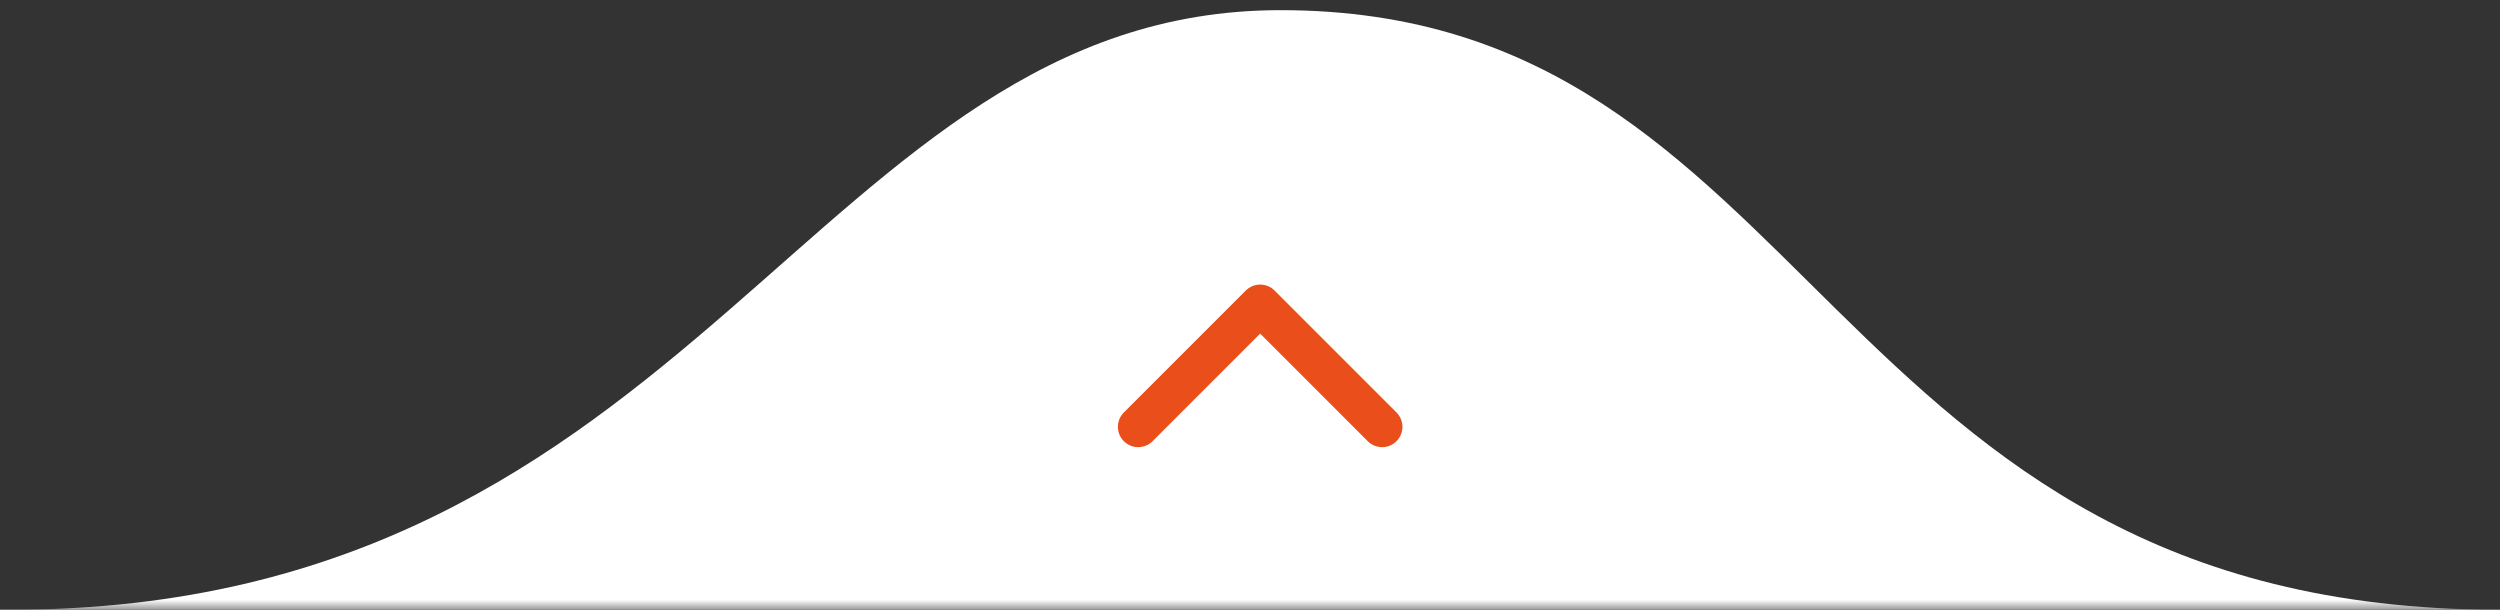 <svg xmlns="http://www.w3.org/2000/svg" width="123" height="30" viewBox="0 0 123 30" fill="none"><rect x="0" y="0" width="123" height="30" fill="#333333" stroke="none"/><g clip-path="url(#clip0_110_349)"><mask id="mask0_110_349" style="mask-type:luminance" maskUnits="userSpaceOnUse" x="0" y="0" width="123" height="30"><path d="M0 30L123 30L123 0L2.62268e-06 -1.0753e-05L0 30Z" fill="white"></path></mask><g mask="url(#mask0_110_349)"><path d="M63 0.5C89.5 0.5 89.5 30 123 30L0.5 30C34.5 30 40 0.5 63 0.5Z" fill="white"></path><path d="M68 21L62 15L56 21" stroke="#E94E1B" stroke-width="2" stroke-linecap="round" stroke-linejoin="round"></path></g></g><defs><clipPath id="clip0_110_349"><rect width="123" height="30" fill="white" transform="translate(123 30) rotate(-180)"></rect></clipPath></defs></svg>